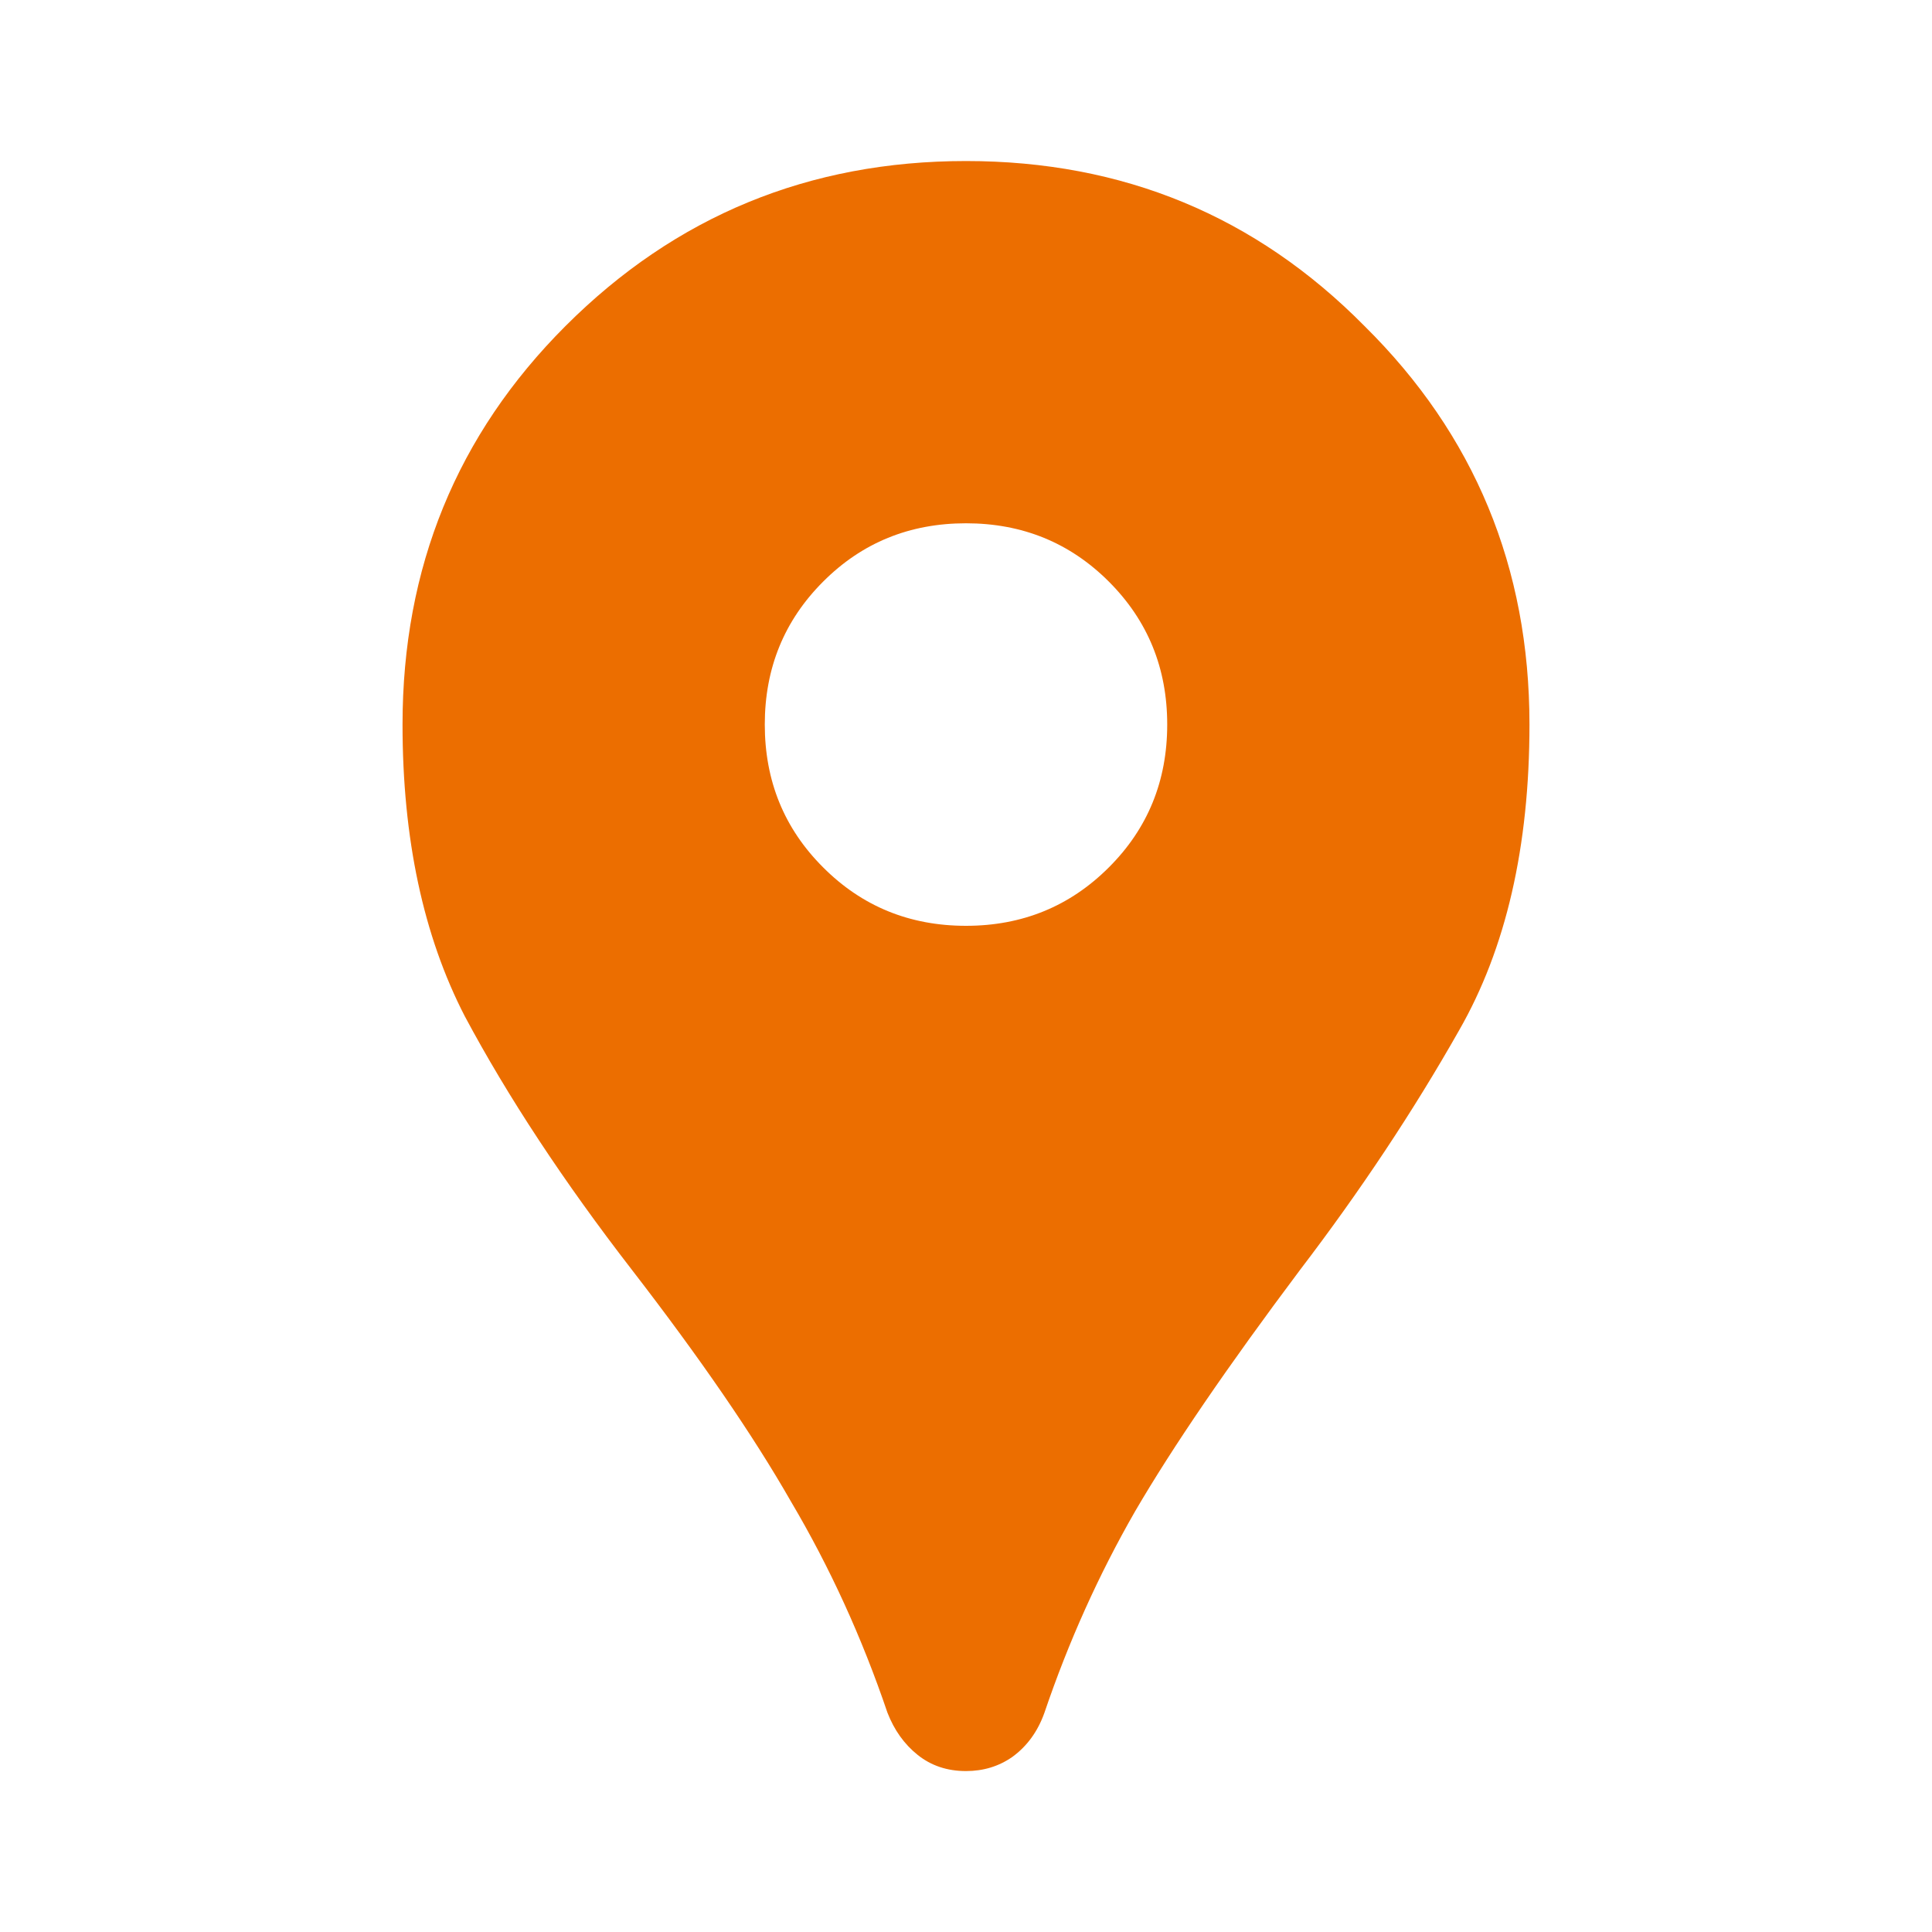 <svg width="20" height="20" viewBox="0 0 20 20" fill="none" xmlns="http://www.w3.org/2000/svg">
<path d="M10 18.334C9.805 18.334 9.639 18.278 9.5 18.167C9.361 18.056 9.257 17.91 9.187 17.73C8.923 16.952 8.59 16.223 8.187 15.542C7.798 14.861 7.25 14.063 6.542 13.146C5.833 12.229 5.257 11.354 4.812 10.521C4.382 9.688 4.167 8.681 4.167 7.5C4.167 5.875 4.729 4.5 5.854 3.375C6.993 2.236 8.375 1.667 10 1.667C11.625 1.667 13 2.236 14.125 3.375C15.264 4.5 15.833 5.875 15.833 7.5C15.833 8.764 15.59 9.82 15.104 10.667C14.632 11.5 14.083 12.327 13.458 13.146C12.708 14.146 12.139 14.979 11.75 15.646C11.375 16.299 11.062 16.993 10.812 17.73C10.743 17.924 10.632 18.077 10.479 18.188C10.34 18.285 10.18 18.334 10 18.334ZM10 9.584C10.583 9.584 11.076 9.382 11.479 8.979C11.882 8.577 12.083 8.084 12.083 7.5C12.083 6.917 11.882 6.424 11.479 6.021C11.076 5.618 10.583 5.417 10 5.417C9.416 5.417 8.923 5.618 8.521 6.021C8.118 6.424 7.917 6.917 7.917 7.5C7.917 8.084 8.118 8.577 8.521 8.979C8.923 9.382 9.416 9.584 10 9.584Z" fill="#EC6E00"/>
</svg>
